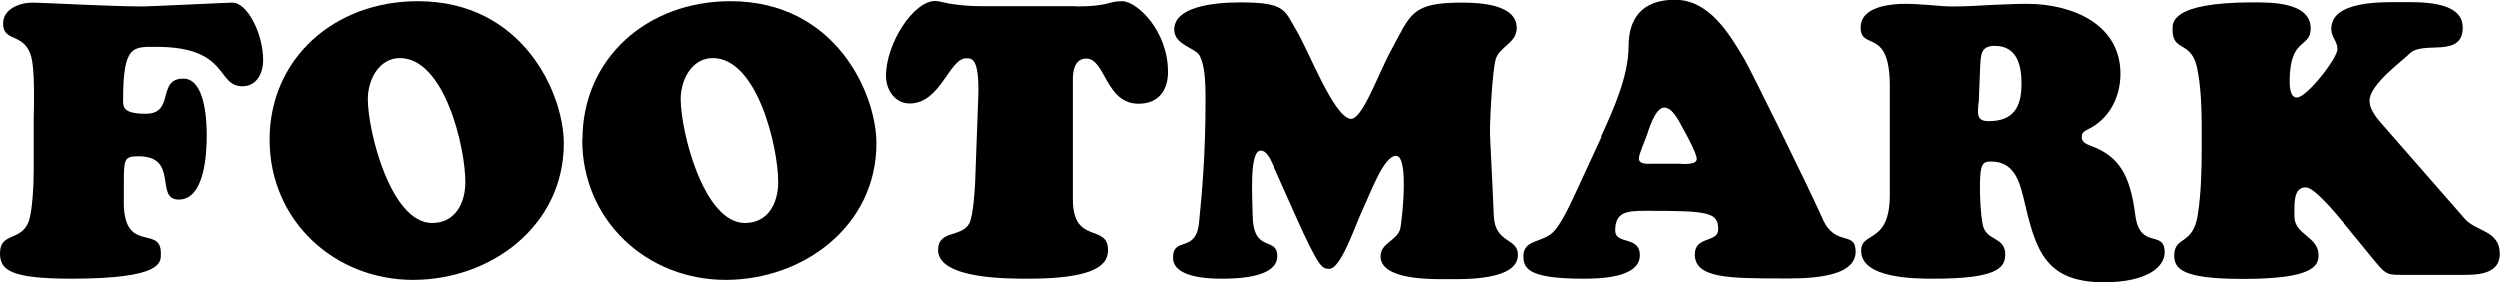 <?xml version="1.0" encoding="UTF-8"?><svg id="_レイヤー_2" xmlns="http://www.w3.org/2000/svg" viewBox="0 0 104.6 11.81"><g id="_メイン"><path d="m1.41,4.95c.02-.66.03-1.68-.05-2.3C1.17,1.26.13,1.86.13.98.13.37.83.11,1.35.11c.42,0,3.3.16,4.62.16.32,0,3.54-.16,3.76-.16.62,0,1.28,1.31,1.28,2.4,0,.54-.26,1.1-.87,1.1-1.1,0-.53-1.65-3.6-1.65-.98,0-1.39-.08-1.39,2.24,0,.29.02.56.95.56,1.23,0,.45-1.47,1.57-1.47.91,0,.98,1.74.98,2.37,0,.75-.08,2.69-1.17,2.69-1.03,0,.03-1.81-1.68-1.81-.7,0-.61.13-.62,1.78-.06,2.37,1.55,1.06,1.55,2.27,0,.37.14,1.07-3.75,1.07-2.56,0-2.98-.37-2.98-1.06,0-.9.87-.48,1.2-1.33.16-.45.21-1.58.21-2.11v-2.23Z"/><path d="m11.28,5.84C11.28,2.45,13.99.05,17.48.05c4.42,0,6.11,3.89,6.11,5.95,0,3.44-3.04,5.71-6.31,5.71s-6-2.46-6-5.87Zm5.46-3.41c-.9,0-1.35.93-1.35,1.71,0,1.36.96,5.19,2.69,5.19.98,0,1.39-.85,1.39-1.71,0-1.46-.87-5.19-2.74-5.19Z"/><path d="m24.37,5.84C24.37,2.45,27.07.05,30.56.05c4.42,0,6.11,3.89,6.11,5.95,0,3.44-3.04,5.71-6.31,5.71s-6-2.46-6-5.87Zm5.46-3.41c-.9,0-1.35.93-1.35,1.71,0,1.36.96,5.19,2.69,5.19.98,0,1.39-.85,1.39-1.71,0-1.46-.87-5.19-2.74-5.19Z"/><path d="m45.04.27c.69,0,1.01-.06,1.25-.11.22-.06.35-.11.66-.11.62,0,1.92,1.23,1.92,2.96,0,.8-.42,1.33-1.23,1.33-1.39,0-1.38-1.89-2.19-1.89-.62,0-.56.86-.56.99v4.91c0,1.9,1.47.99,1.47,2.11,0,.5-.3,1.2-3.3,1.2-.82,0-3.81.03-3.81-1.2,0-.85.99-.51,1.31-1.12.16-.34.22-1.3.24-1.7l.13-3.54c.06-1.68-.27-1.66-.5-1.66-.72,0-1.07,1.89-2.37,1.89-.62,0-.99-.58-.99-1.15,0-1.36,1.15-3.14,2.06-3.14.11,0,.29.05.59.11.3.05.74.11,1.38.11h3.94Z"/><path d="m53.31,6.99c-.1-.21-.27-.69-.56-.69-.5,0-.34,2.11-.34,2.64,0,1.71,1.03.91,1.03,1.78,0,.91-1.71.94-2.34.94-.56,0-2.02-.05-2.02-.88,0-.91.96-.16,1.09-1.47.13-1.34.27-2.83.27-5.15,0-.96-.06-1.46-.24-1.82-.16-.34-1.07-.45-1.07-1.1,0-.91,1.49-1.14,2.77-1.14,1.87,0,1.84.32,2.32,1.14.56.94,1.55,3.57,2.26,3.73.5.11,1.15-1.82,1.73-2.88.82-1.5.83-1.98,2.95-1.98.7,0,2.3.05,2.3,1.06,0,.64-.72.77-.88,1.31-.13.45-.24,2.34-.24,3.06,0,.24.1,2,.16,3.49.05,1.17,1.01.91,1.01,1.63,0,1.07-2.19,1.02-2.9,1.02-.66,0-2.85.06-2.85-.96,0-.56.72-.66.83-1.17.06-.27.38-3.03-.18-3.03-.5,0-1.01,1.41-1.39,2.23-.35.74-.93,2.56-1.44,2.5-.26-.03-.38,0-1.35-2.16l-.93-2.08Z"/><path d="m66.99,5.71c.5-1.1,1.15-2.51,1.15-3.78,0-1.1.51-1.94,1.94-1.94s2.27,1.42,2.9,2.48c.27.46,2.69,5.36,3.27,6.67.53,1.22,1.39.48,1.39,1.39,0,1.17-2.27,1.12-3.07,1.12-2.29,0-3.66-.02-3.66-1.01,0-.77.98-.48.98-1.04,0-.72-.4-.78-2.98-.78-.83,0-1.33.03-1.33.82,0,.62,1.03.21,1.03,1.04,0,.96-1.73.98-2.37.98-2.29,0-2.5-.43-2.5-.94,0-.75.87-.53,1.33-1.1.35-.43.69-1.2.93-1.71l1.01-2.19Zm3.36,1.15c.16,0,.64.03.64-.21s-.46-1.07-.59-1.3c-.14-.26-.42-.85-.77-.85-.38,0-.66.96-.72,1.14-.06.18-.34.8-.34.99,0,.27.4.22.58.22h1.2Z"/><path d="m79.07,3.6c0-2.48-1.22-1.46-1.22-2.45,0-.88,1.25-.99,1.89-.99.34,0,.66.03.99.05.32.03.66.06.98.06.51,0,1.03-.03,1.55-.06.51-.02,1.04-.05,1.55-.05,1.81,0,3.91.8,3.91,2.93,0,.96-.46,1.89-1.36,2.32-.14.08-.26.13-.26.32,0,.24.21.3.4.38,1.12.42,1.62,1.15,1.84,2.88.19,1.49,1.23.59,1.23,1.57,0,.61-.74,1.25-2.54,1.25-2.56,0-2.88-1.47-3.38-3.59-.18-.74-.45-1.46-1.33-1.46-.35,0-.48.05-.48,1.06,0,.46.03,1.1.11,1.55.13.74.95.51.95,1.28,0,.58-.4,1.01-2.99,1.01-.77,0-3.04,0-3.04-1.17,0-.83,1.2-.26,1.2-2.34V3.6Zm3.71.7c-.03.42-.11.77.42.77,1.04,0,1.38-.58,1.38-1.57,0-.78-.19-1.58-1.12-1.58-.59,0-.58.37-.61.86l-.06,1.52Z"/><path d="m98.07,9.33c-.27-.32-1.22-1.49-1.59-1.49-.42,0-.48.42-.48.88v.34c0,.77,1.01.83,1.01,1.62,0,.51-.37.99-3.19.99-2.53,0-2.85-.43-2.85-.98,0-.83.8-.4.99-1.73.14-.9.16-1.92.16-2.83,0-.99.02-2.14-.16-3.12-.21-1.38-1.06-.78-1.06-1.76,0-.26-.14-1.15,3.36-1.15.75,0,2.42-.02,2.42,1.09,0,.85-.88.34-.88,2.22,0,.21.02.67.3.67.43,0,1.7-1.65,1.7-2.02,0-.34-.26-.5-.26-.85,0-1.18,2.11-1.12,2.88-1.12s2.62-.08,2.62,1.06c0,1.31-1.67.53-2.22,1.09-.32.32-1.68,1.3-1.68,1.97,0,.43.38.82.64,1.12l3.35,3.83c.48.54,1.46.48,1.46,1.46,0,.8-.81.88-1.44.88h-2.72c-.62,0-.64-.05-1.28-.83l-1.09-1.33Z"/></g></svg>